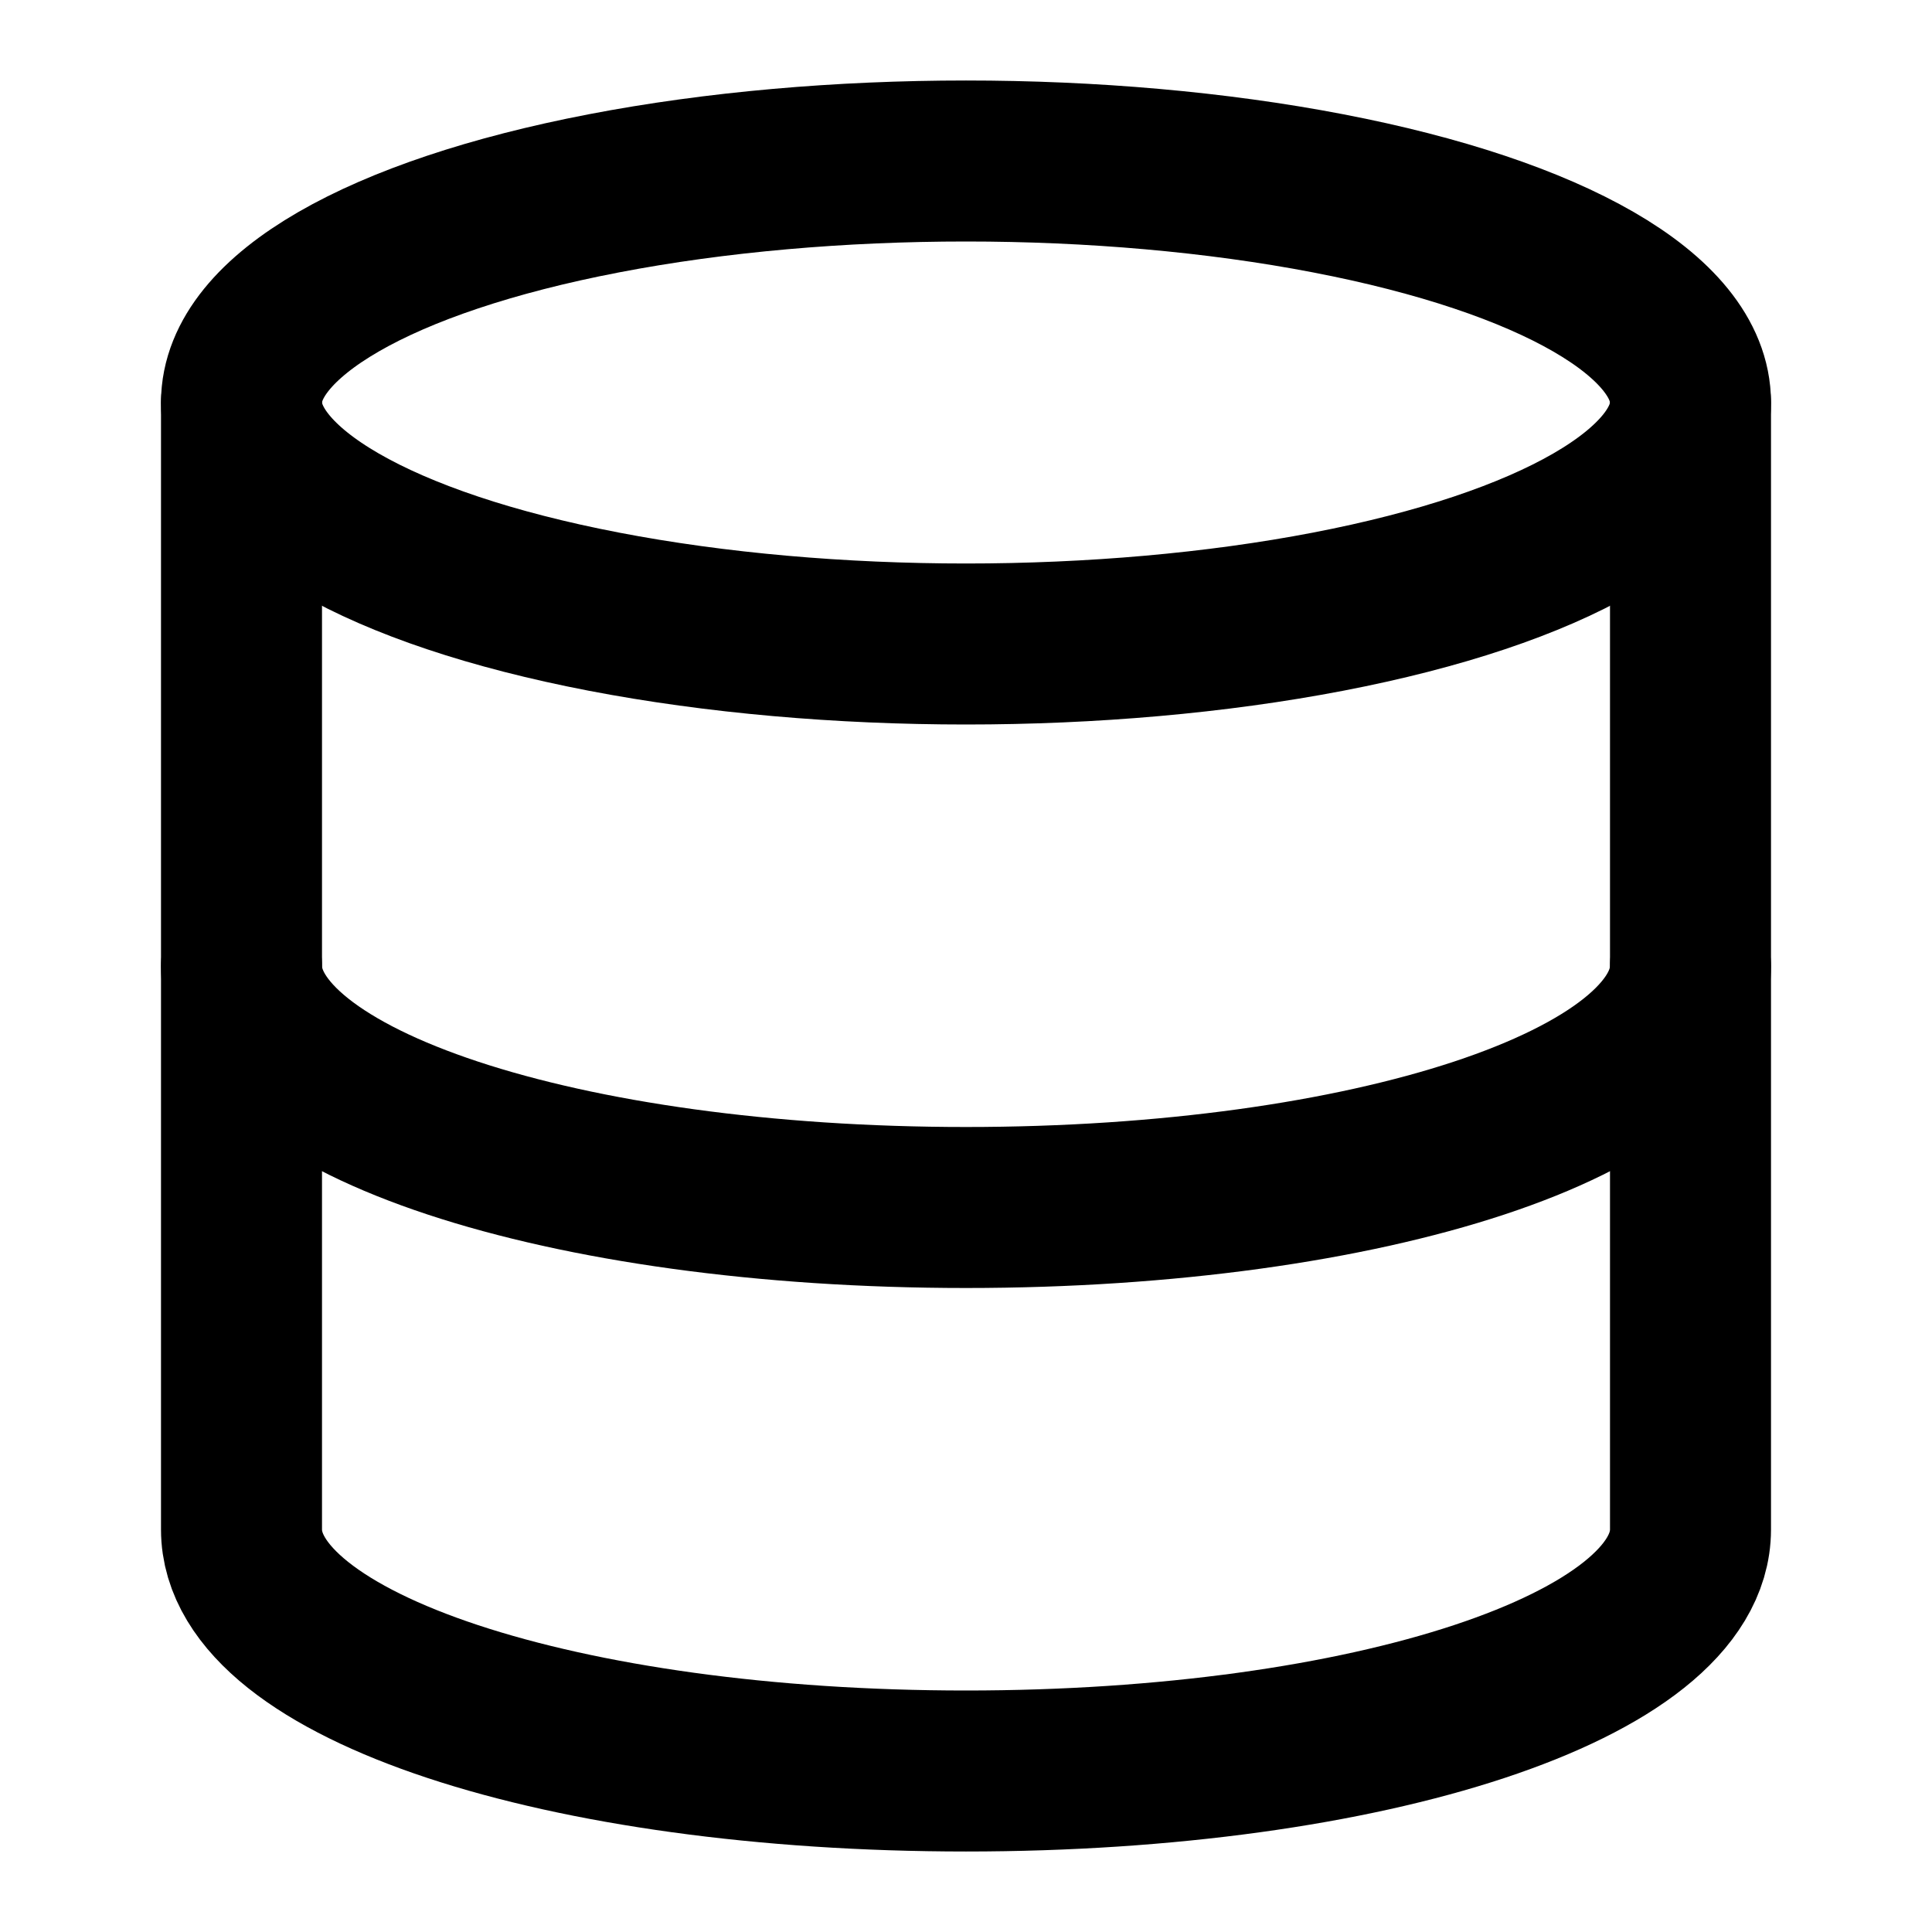 <svg xmlns="http://www.w3.org/2000/svg" width="24" height="24" viewBox="0 0 24 24" fill="none" stroke="currentColor" stroke-width="2" stroke-linecap="round" stroke-linejoin="round" class="lucide lucide-database"><ellipse cx="12" cy="5" rx="9" ry="3"/><path d="M3 5V19C3 20.7 7 22 12 22S21 20.7 21 19V5"/><path d="M3 12C3 13.7 7 15 12 15S21 13.7 21 12"/></svg>